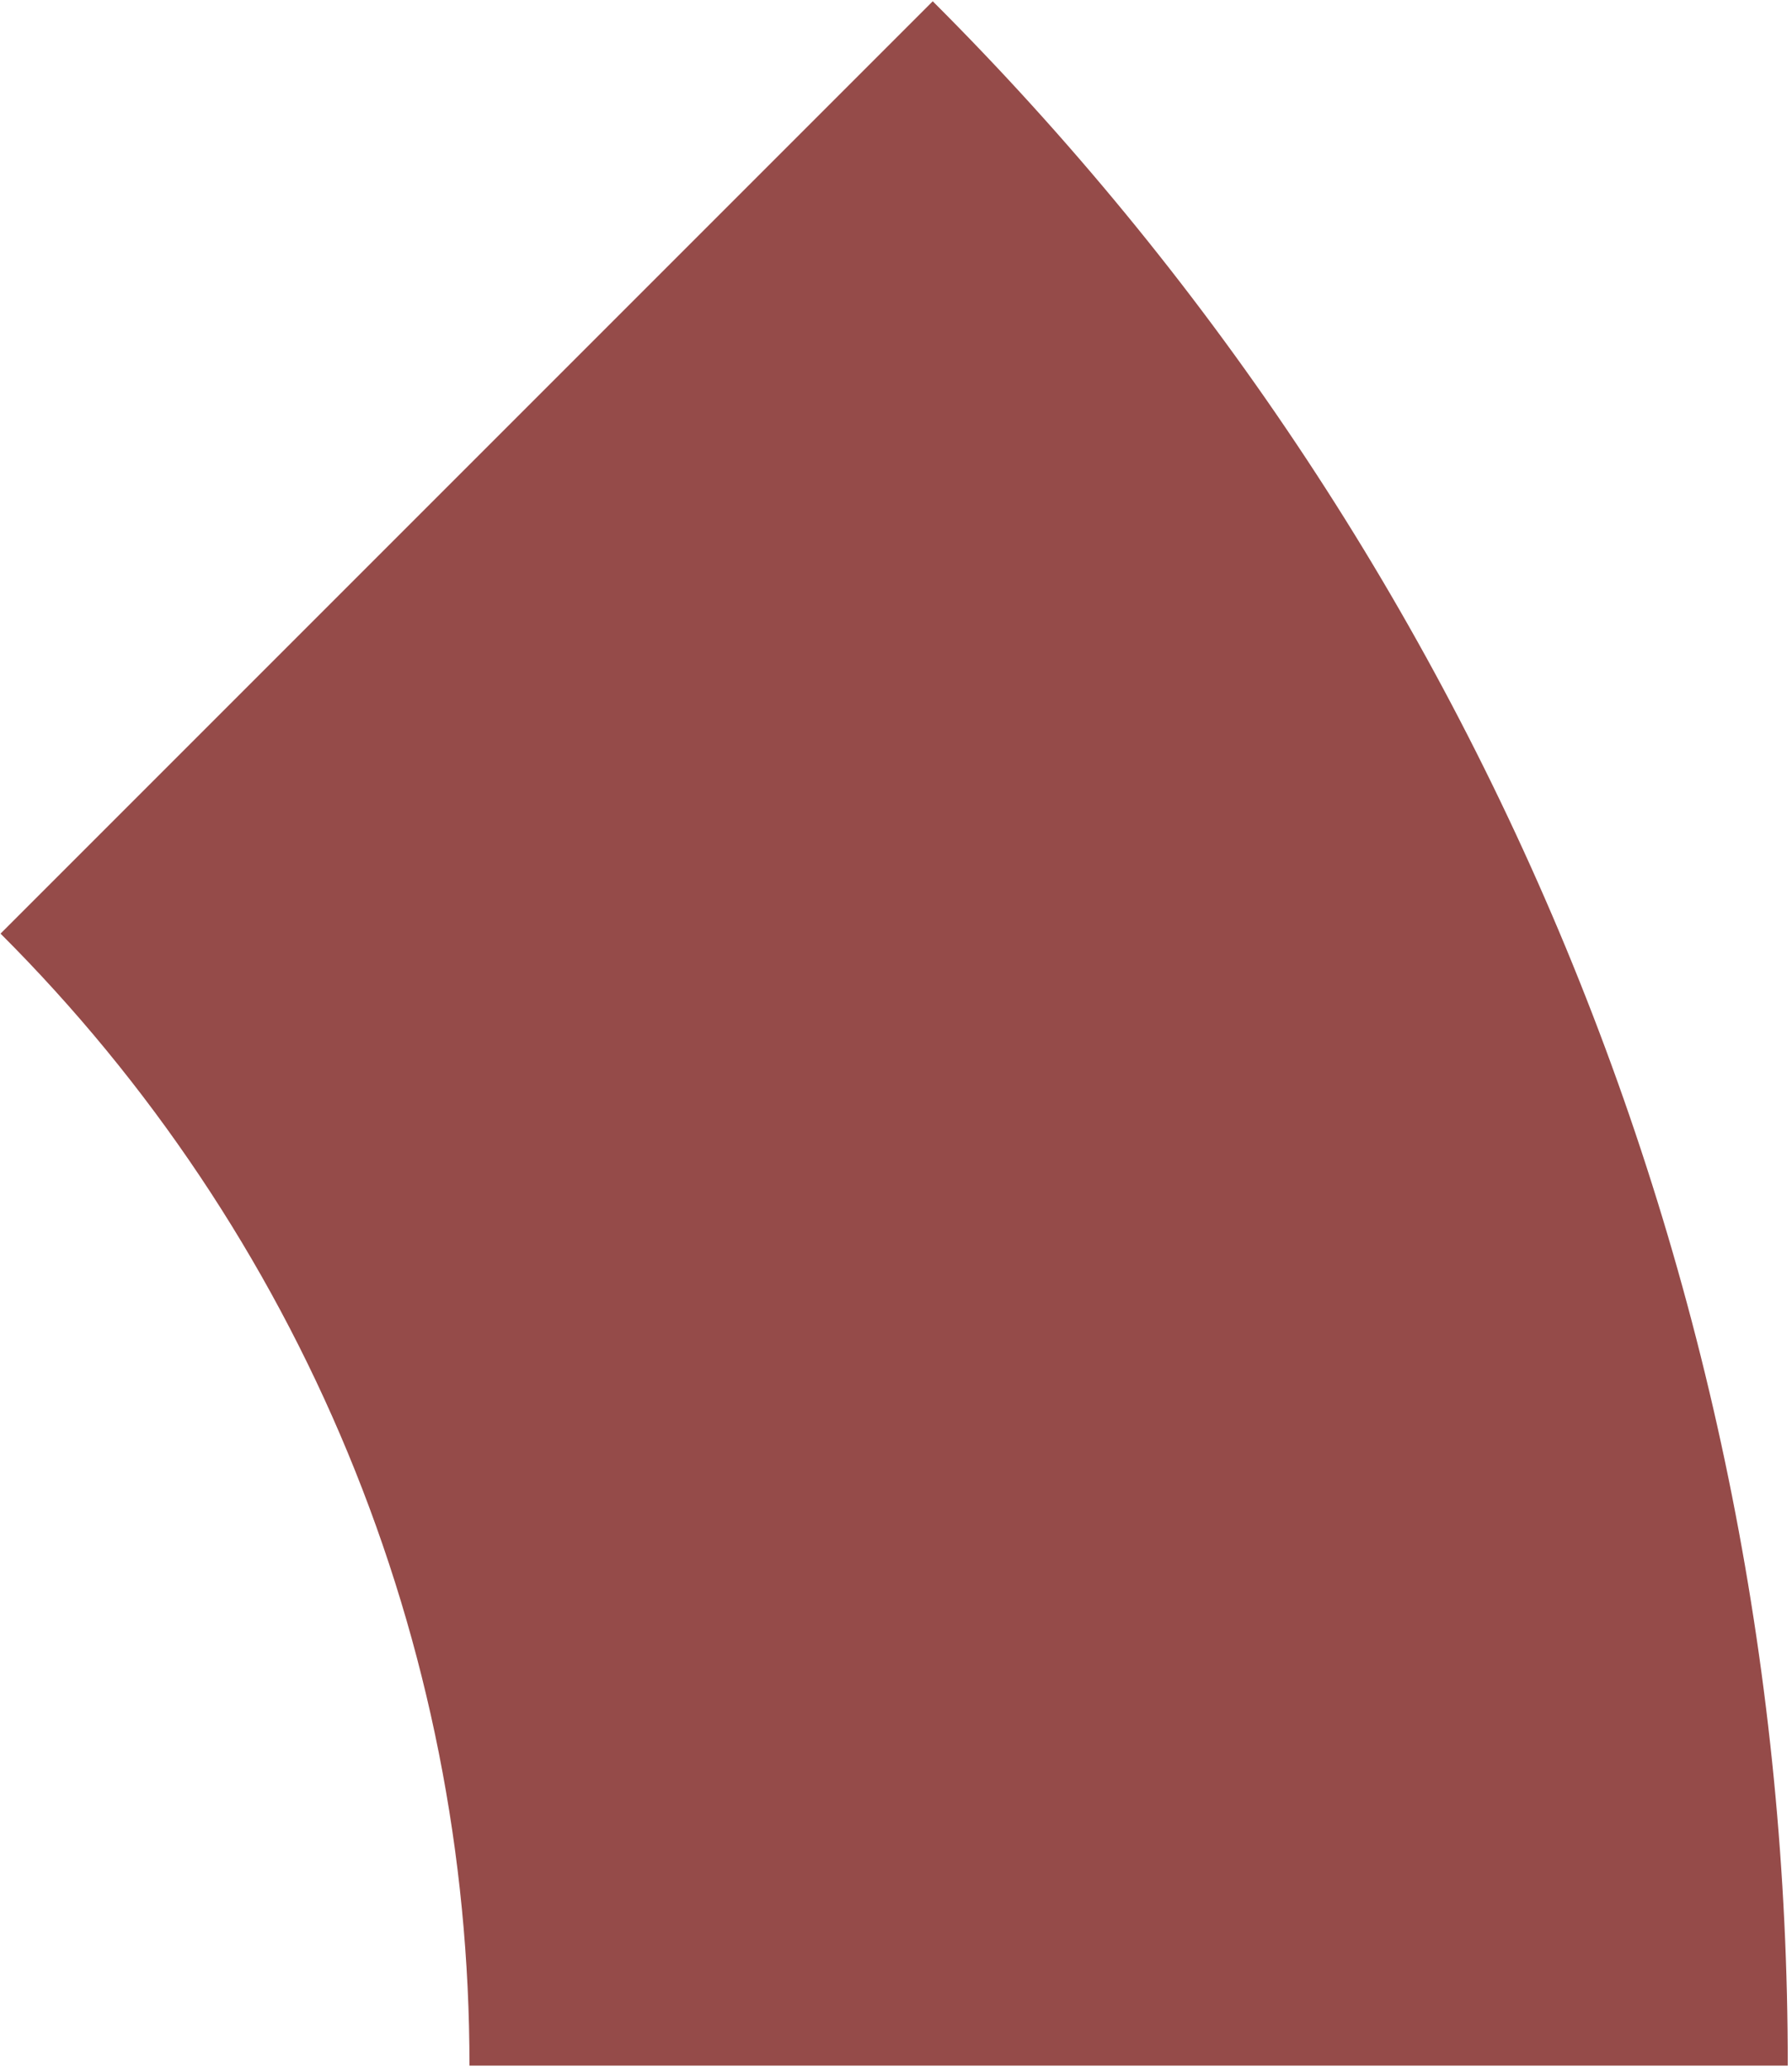 <?xml version="1.0" encoding="UTF-8"?> <svg xmlns="http://www.w3.org/2000/svg" width="259" height="299" viewBox="0 0 259 299" fill="none"> <path d="M258.383 298.501H67.852C67.877 268.115 61.903 238.024 50.273 209.952C38.642 181.88 21.584 156.381 0.077 134.916L134.81 0.184C174.03 39.327 205.135 85.829 226.341 137.021C247.546 188.214 258.435 243.09 258.383 298.501Z" fill="#954B49"></path> </svg> 